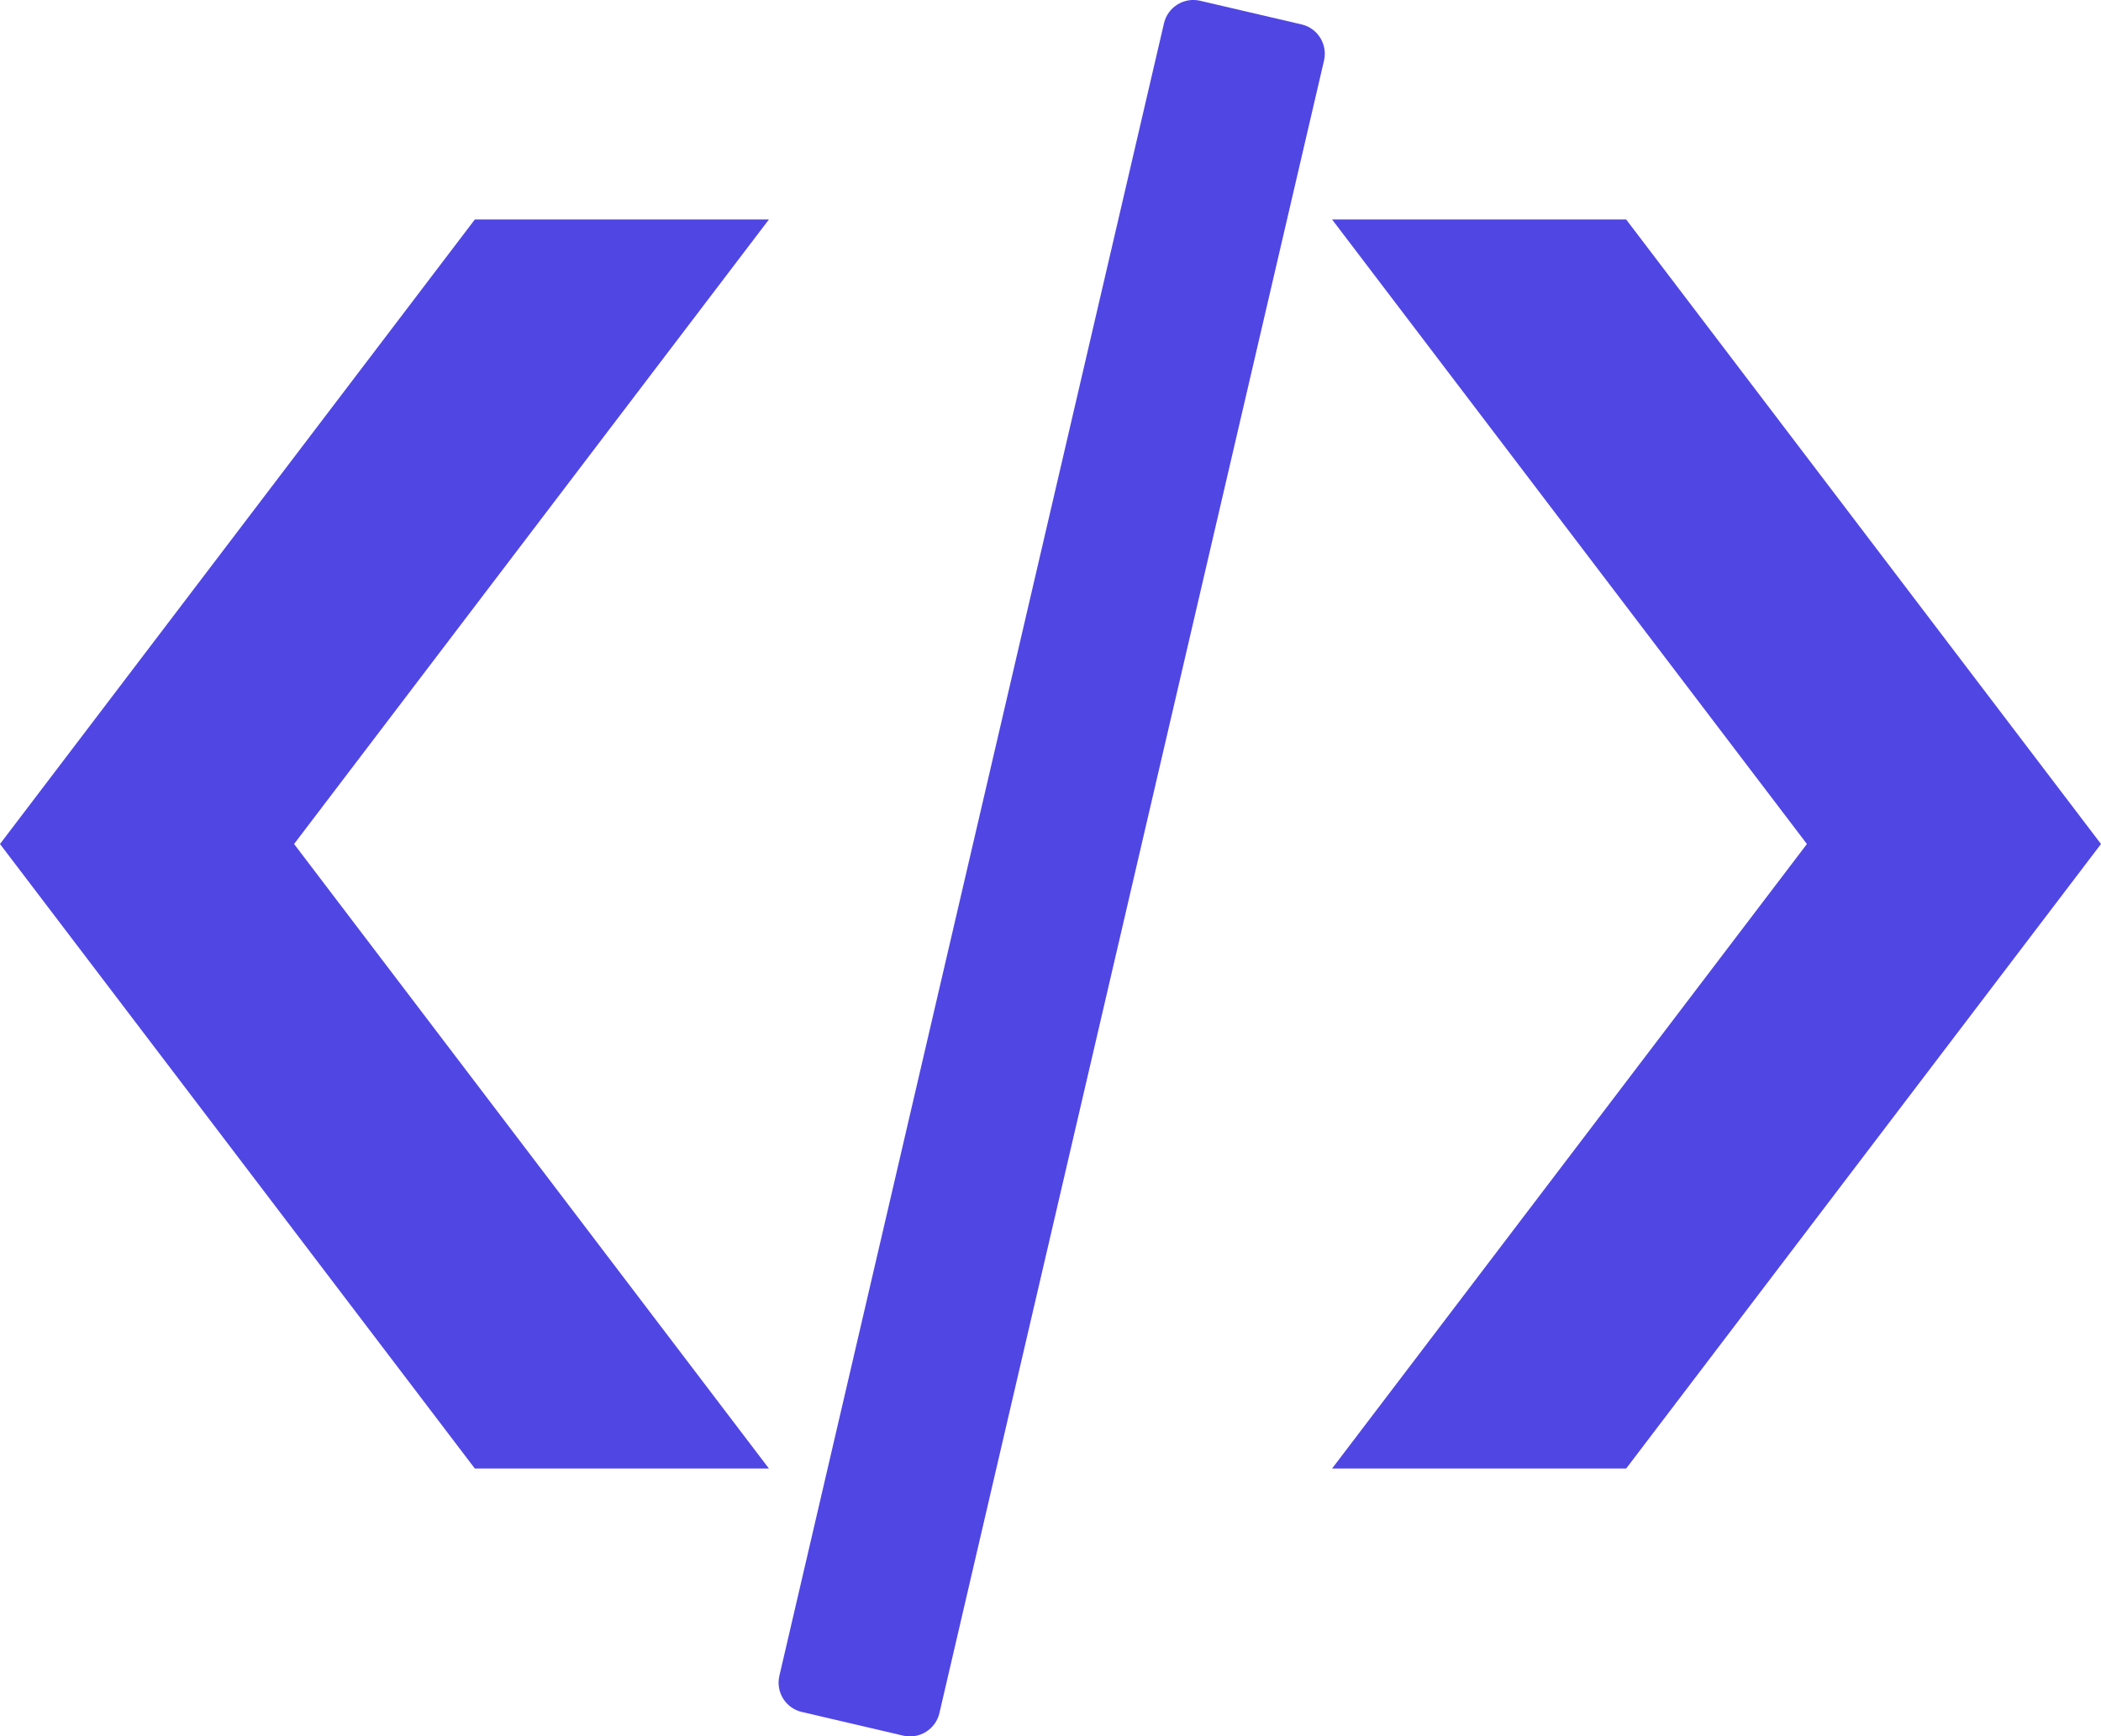 <svg version="1.1" id="Layer_1" xmlns="http://www.w3.org/2000/svg" xmlns:xlink="http://www.w3.org/1999/xlink" x="0px" y="0px" viewBox="0 0 122.88 101.57" style="enable-background:new 0 0 122.88 101.57" xml:space="preserve"><g><path fill="#5046e4" d="M44.97,12.84h-17.2L0,49.37L27.77,85.9h17.2L17.2,49.37L44.97,12.84L44.97,12.84z M77.91,12.84h17.2l27.77,36.53 L95.11,85.9h-17.2l27.77-36.53L77.91,12.84L77.91,12.84z M70.17,0.04l5.96,1.39c0.94,0.22,1.52,1.16,1.31,2.1l-22.5,96.69 c-0.22,0.93-1.16,1.52-2.1,1.31l-5.95-1.39c-0.94-0.22-1.52-1.16-1.31-2.1l22.5-96.69C68.3,0.42,69.24-0.17,70.17,0.04L70.17,0.04 L70.17,0.04z"/></g></svg>